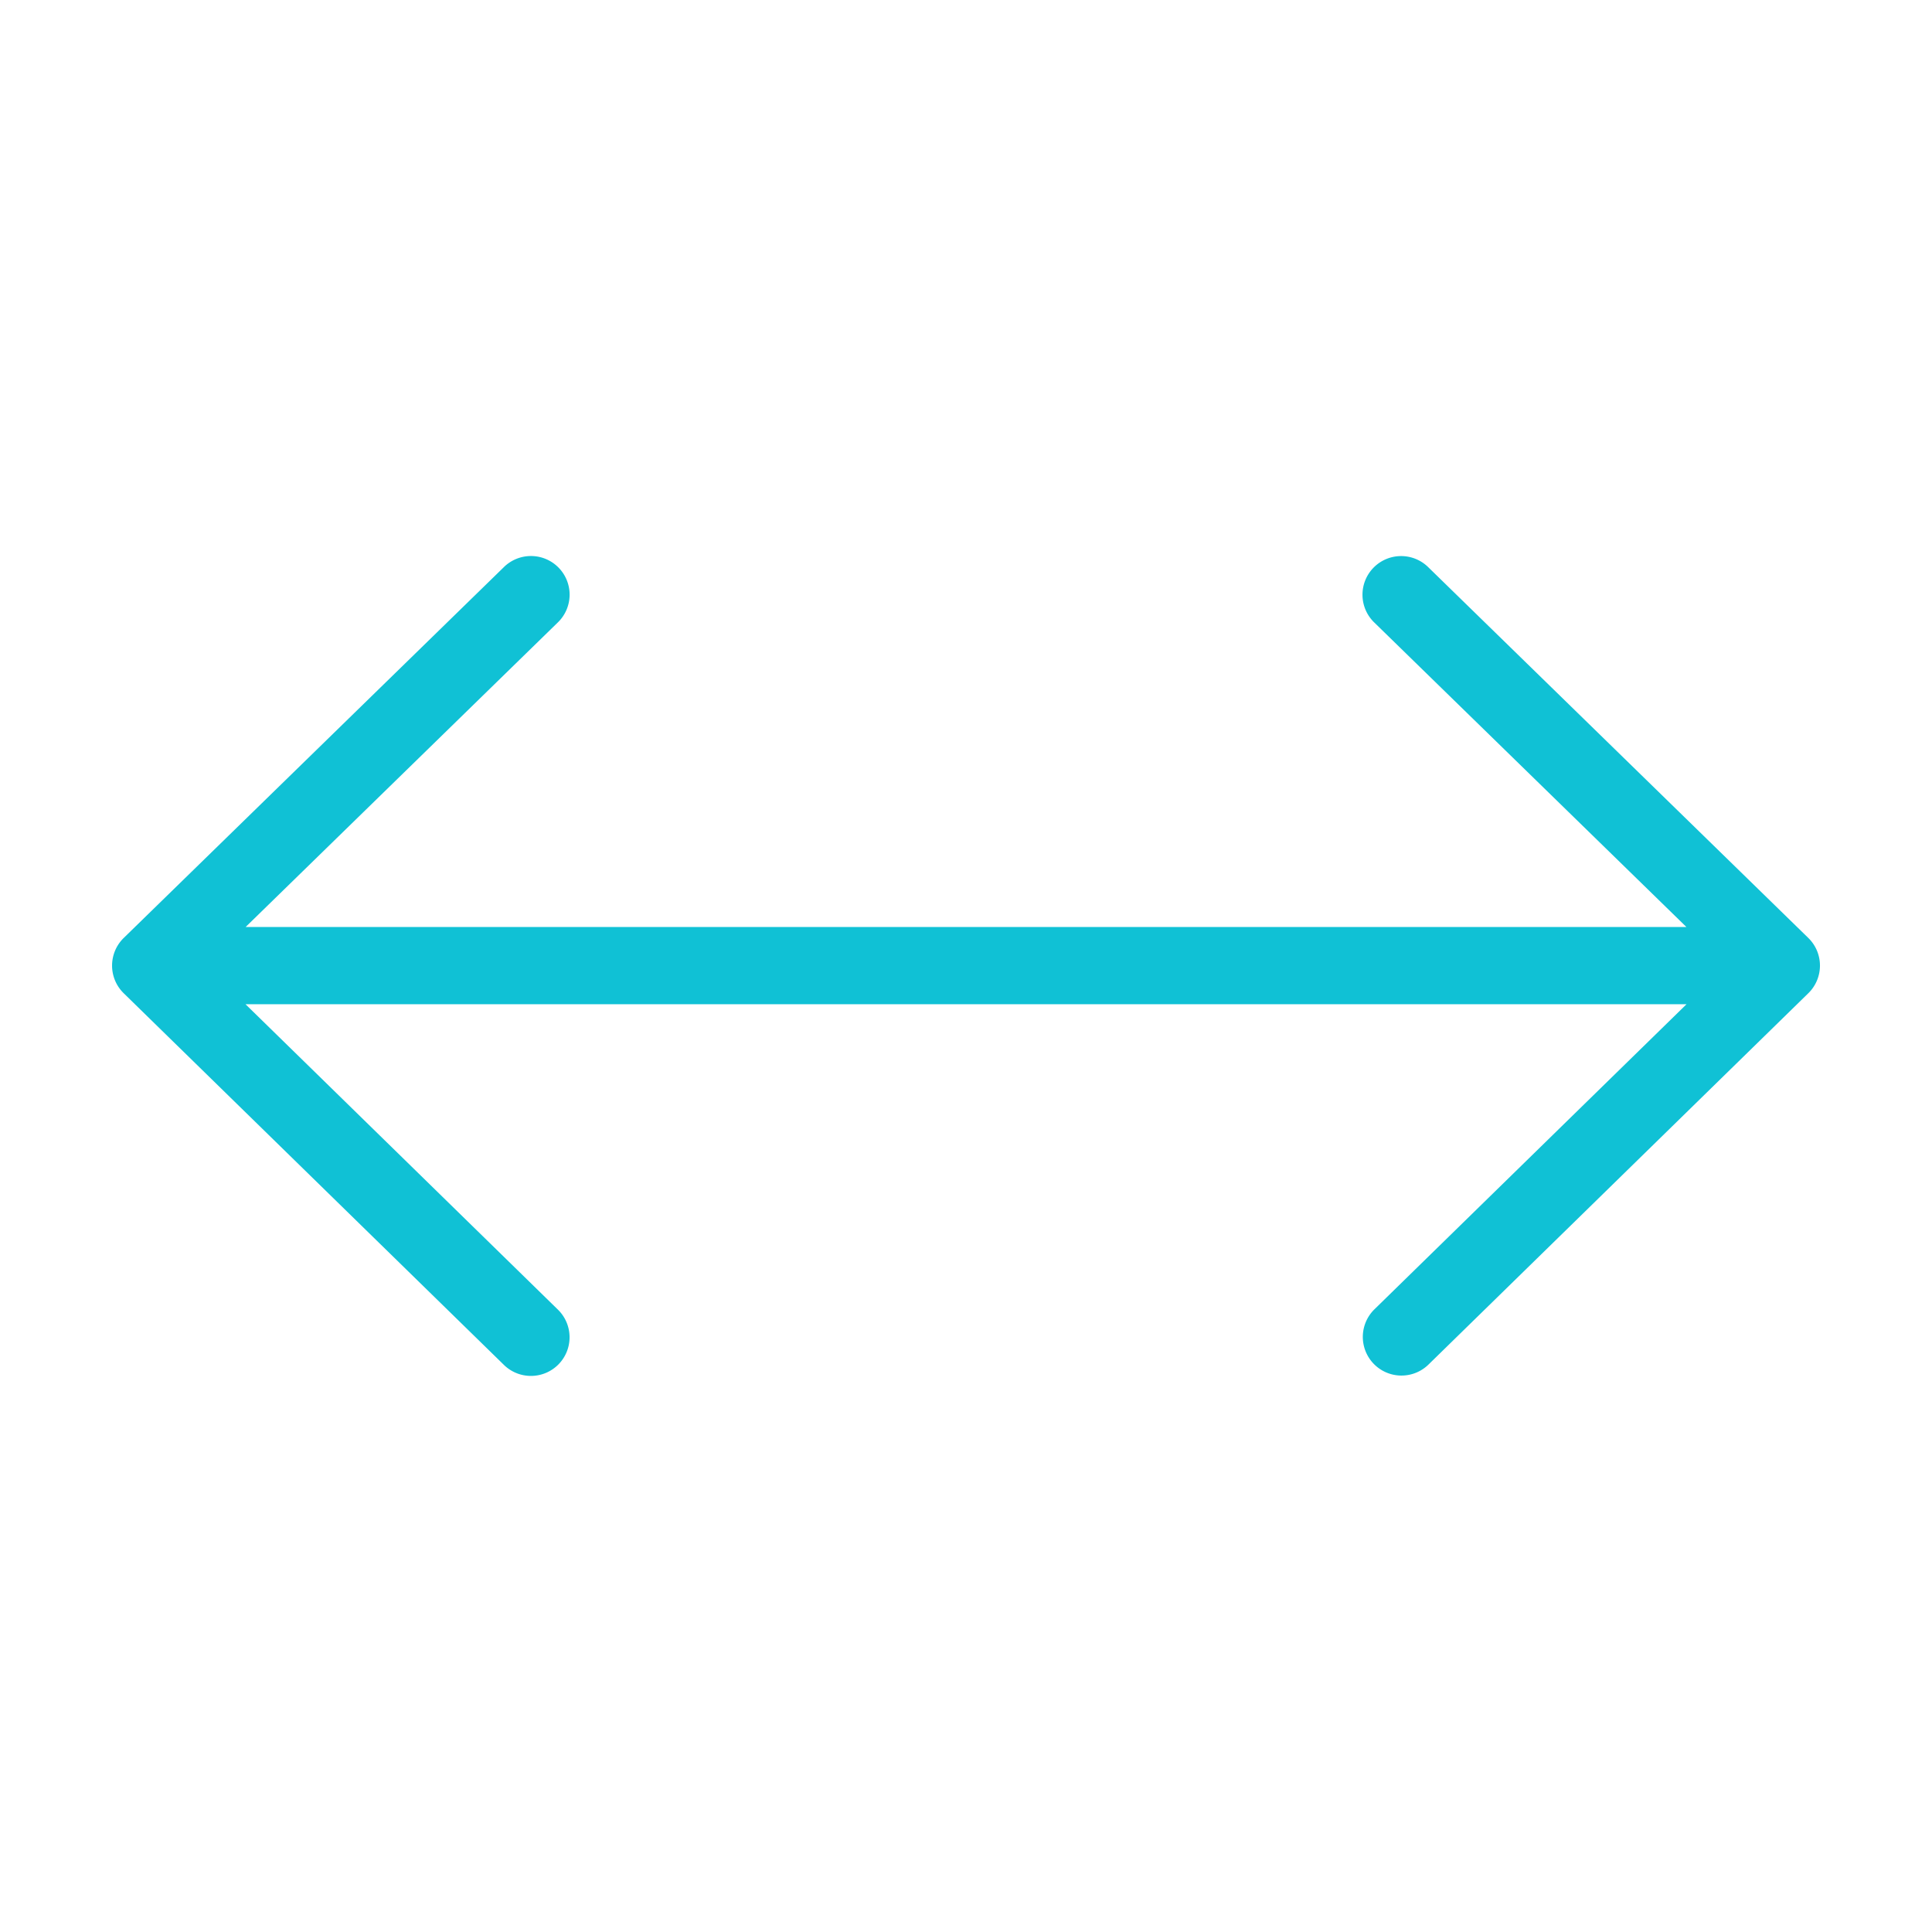 <svg fill="#10C1D5" xmlns:dc="http://purl.org/dc/elements/1.1/" xmlns:cc="http://creativecommons.org/ns#" xmlns:rdf="http://www.w3.org/1999/02/22-rdf-syntax-ns#" xmlns:svg="http://www.w3.org/2000/svg" xmlns="http://www.w3.org/2000/svg" xmlns:sodipodi="http://sodipodi.sourceforge.net/DTD/sodipodi-0.dtd" xmlns:inkscape="http://www.inkscape.org/namespaces/inkscape" version="1.1" x="0px" y="0px" viewBox="0 0 100 100"><g transform="translate(0,-952.362)"><path style="text-indent:0;text-transform:none;direction:ltr;block-progression:tb;baseline-shift:baseline;color:#000000;enable-background:accumulate;" d="m 27.448,981.142 a 2,2 0 0 0 -1.382,0.588 L 6.404,1000.91 a 2,2 0 0 0 -0.002,2.861 l 19.662,19.22 a 2,2 0 1 0 2.796,-2.86 l -16.152,-15.79 74.586,0 -16.153,15.79 a 2,2 0 1 0 2.797,2.86 l 19.661,-19.22 a 2,2 0 0 0 -0.001,-2.861 l -19.662,-19.18 a 2,2 0 1 0 -2.793,2.863 l 16.144,15.749 -74.572,0 16.144,-15.749 a 2,2 0 0 0 -1.411,-3.451 z" fill="#10C1D5" fill-opacity="1" fill-rule="evenodd" stroke="none" marker="none" visibility="visible" display="inline" overflow="visible"></path></g></svg>
